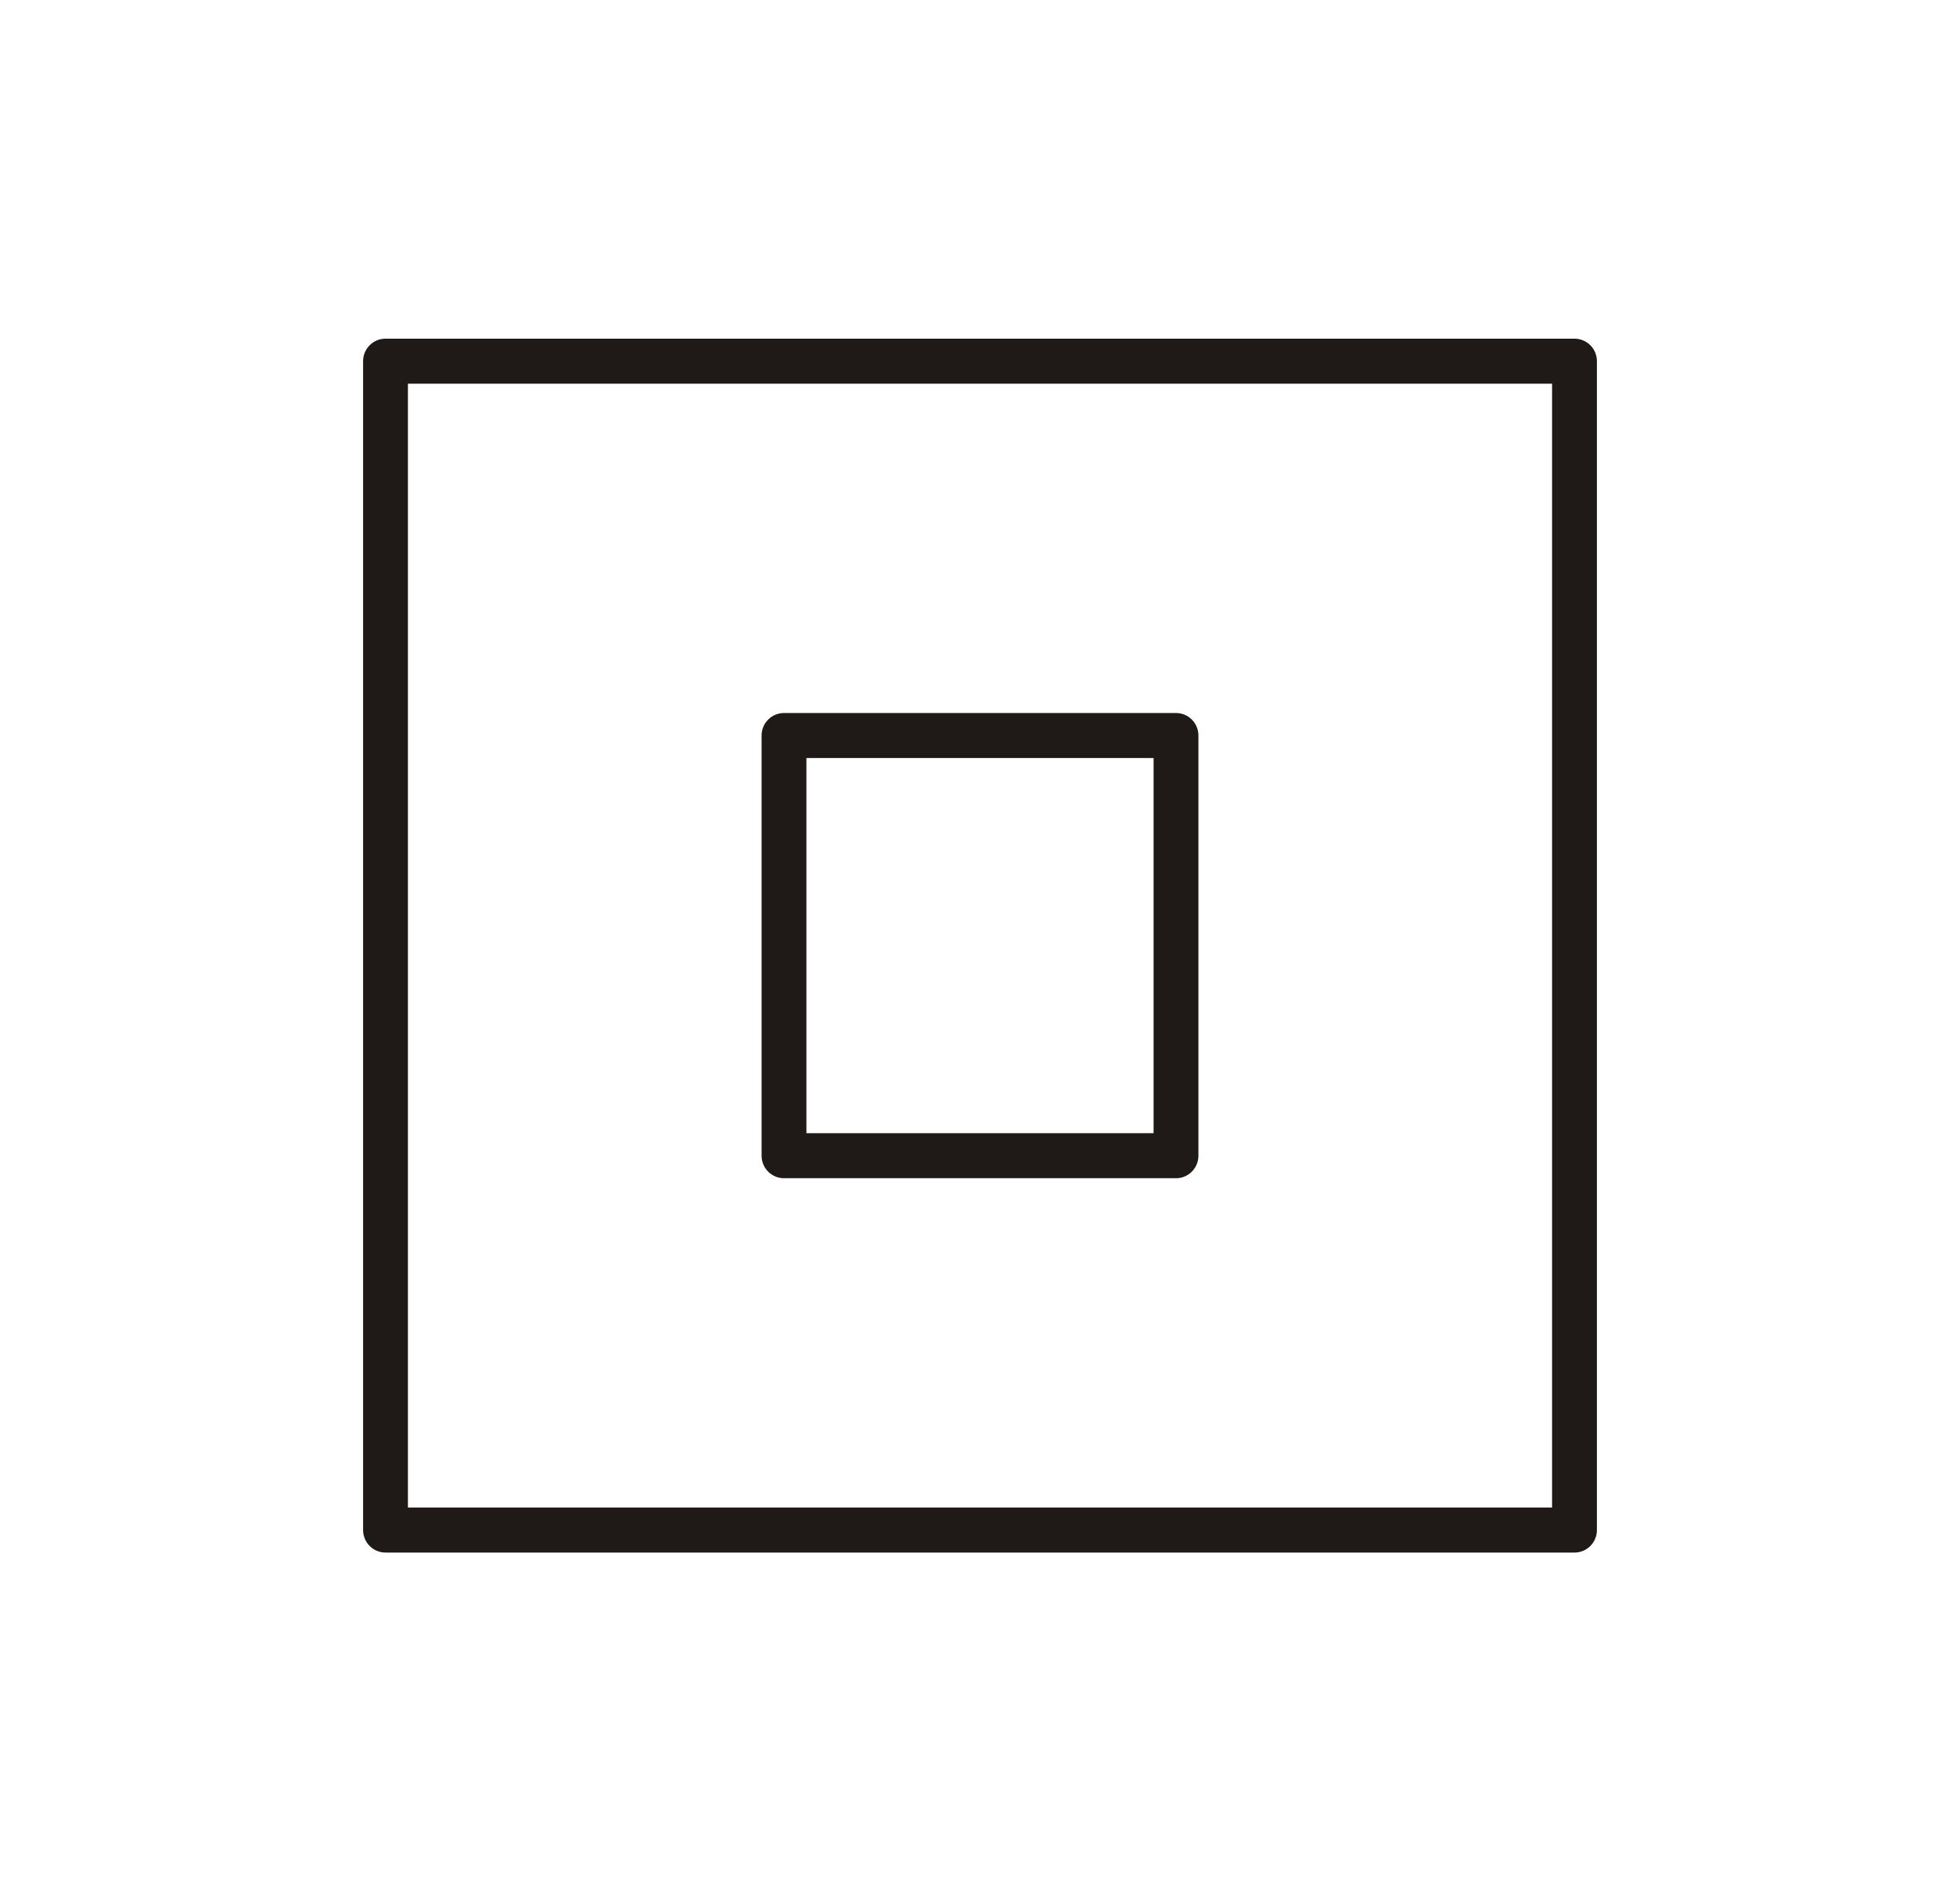<?xml version="1.0" encoding="UTF-8" standalone="no"?>
<!DOCTYPE svg PUBLIC "-//W3C//DTD SVG 1.0//EN" "http://www.w3.org/TR/2001/REC-SVG-20010904/DTD/svg10.dtd">
<svg xmlns="http://www.w3.org/2000/svg" xmlns:xlink="http://www.w3.org/1999/xlink" fill-rule="evenodd" height="0.33in" preserveAspectRatio="none" stroke-linecap="round" viewBox="0 0 16000 15379" width="0.342in">
<style type="text/css">
.brush0 { fill: rgb(255,255,255); }
.pen0 { stroke: rgb(0,0,0); stroke-width: 1; stroke-linejoin: round; }
.brush1 { fill: none; }
.pen1 { stroke: rgb(31,26,23); stroke-width: 366; stroke-linejoin: round; }
</style>
<g>
<polygon class="pen1 brush1" points="3147,2937 12853,2937 12853,12442 3147,12442 3147,2937"/>
<polygon class="pen1 brush1" points="6400,5981 9600,5981 9600,9398 6400,9398 6400,5981"/>
</g>
</svg>
